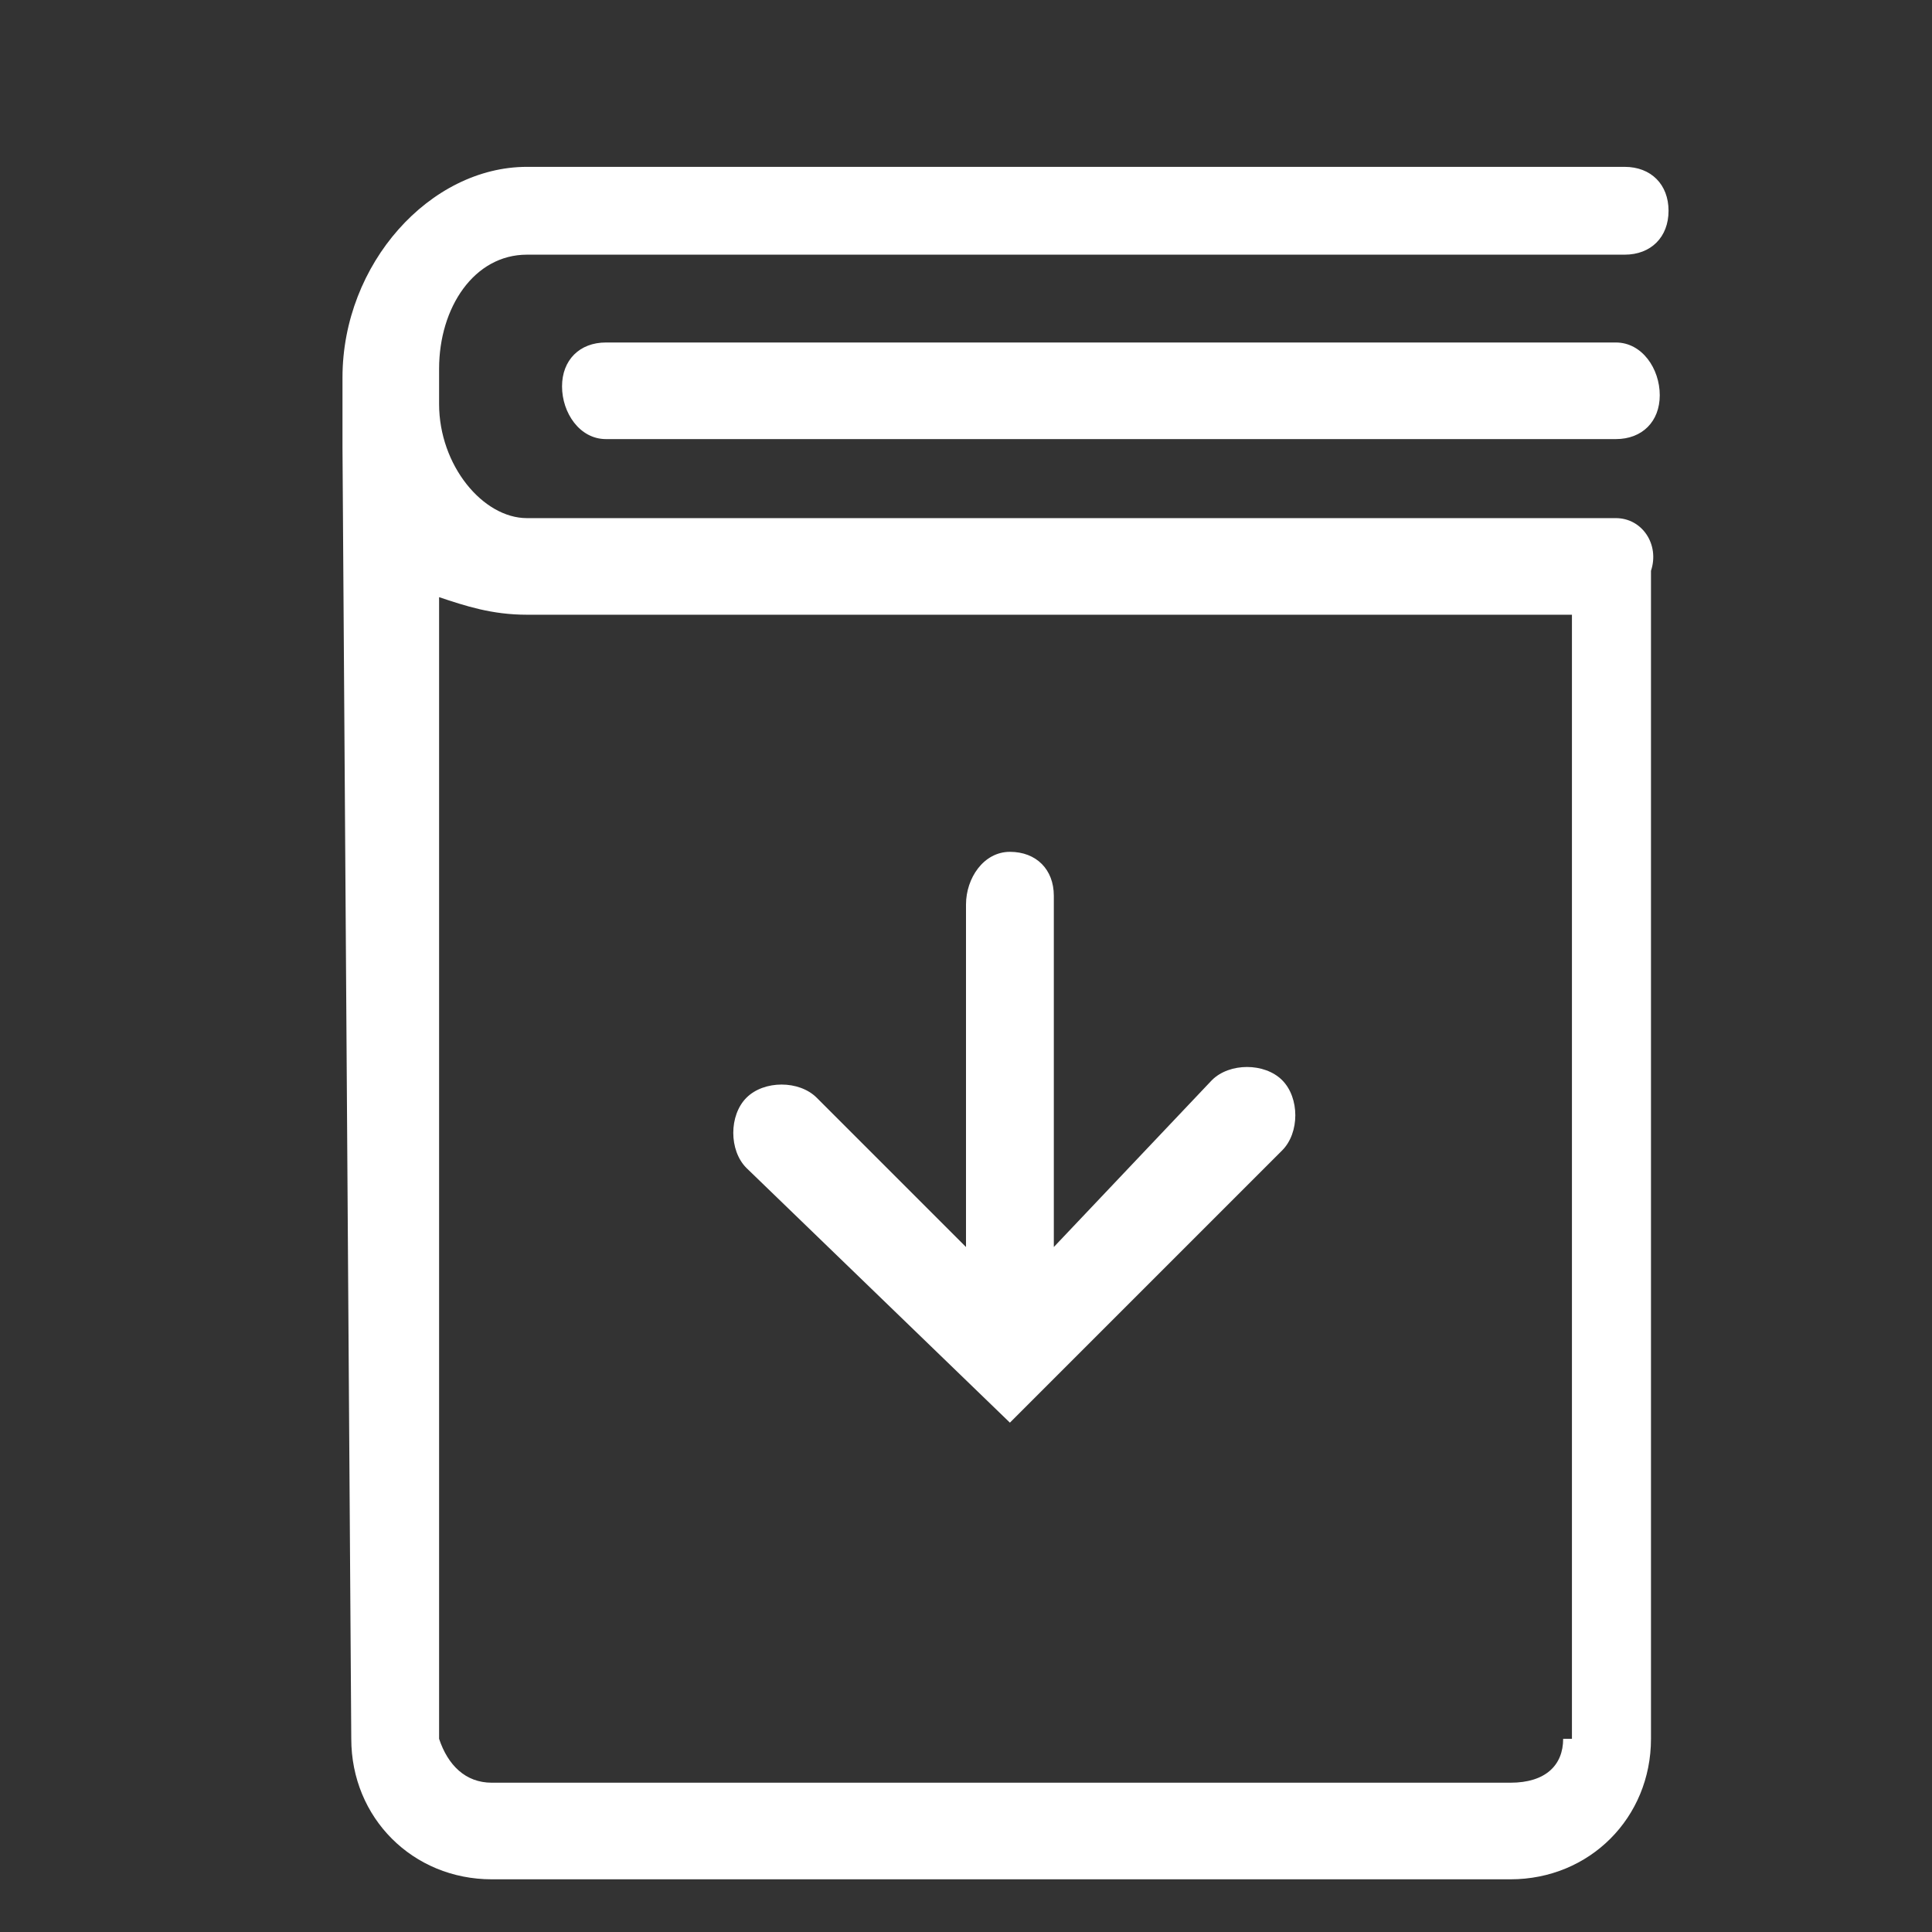 <?xml version="1.0" encoding="utf-8"?>
<!-- Generator: Adobe Illustrator 24.1.0, SVG Export Plug-In . SVG Version: 6.00 Build 0)  -->
<svg version="1.1" id="Calque_1" xmlns="http://www.w3.org/2000/svg" xmlns:xlink="http://www.w3.org/1999/xlink" x="0px" y="0px"
	 viewBox="0 0 22 22" style="enable-background:new 0 0 22 22;" xml:space="preserve">
<rect x="0" y="0" width="22" height="22" fill="#333333" stroke="none"/>
<style type="text/css">
	.st0{fill:#FFFFFF;}
</style>
<g id="Ebene_1">
</g>
<g>
	<g>
		<path class="st0" d="M18.4,3.9H6.9c-0.3,0-0.5,0.2-0.5,0.5S6.6,5,6.9,5h11.5c0.3,0,0.5-0.2,0.5-0.5S18.7,3.9,18.4,3.9z"/>
		<path class="st0" d="M11.5,16.2l3.1-3.1c0.2-0.2,0.2-0.6,0-0.8c-0.2-0.2-0.6-0.2-0.8,0L12,14.2l0-4c0-0.3-0.2-0.5-0.5-0.5
			c0,0,0,0,0,0c-0.3,0-0.5,0.3-0.5,0.6l0,3.9l-1.7-1.7c-0.2-0.2-0.6-0.2-0.8,0c-0.2,0.2-0.2,0.6,0,0.8L11.5,16.2z"/>
		<path class="st0" d="M18.4,5.9H6c-0.5,0-1-0.6-1-1.3V4.2c0-0.7,0.4-1.3,1-1.3h12.5c0.3,0,0.5-0.2,0.5-0.5c0-0.3-0.2-0.5-0.5-0.5H6
			c-1.1,0-2.1,1.1-2.1,2.4v0.4c0,0.1,0,0.2,0,0.3c0,0,0,0.1,0,0.1L4,19.8c0,0.9,0.7,1.6,1.6,1.6h11.6c0.9,0,1.6-0.7,1.6-1.6V6.6
			c0,0,0,0,0,0c0,0,0-0.1,0-0.1C18.9,6.2,18.7,5.9,18.4,5.9z M17.8,19.8c0,0.3-0.2,0.5-0.6,0.5H5.6c-0.3,0-0.5-0.2-0.6-0.5L5,6.8
			C5.3,6.9,5.6,7,6,7h11.9V19.8z"/>
	</g>
</g>
</svg>
